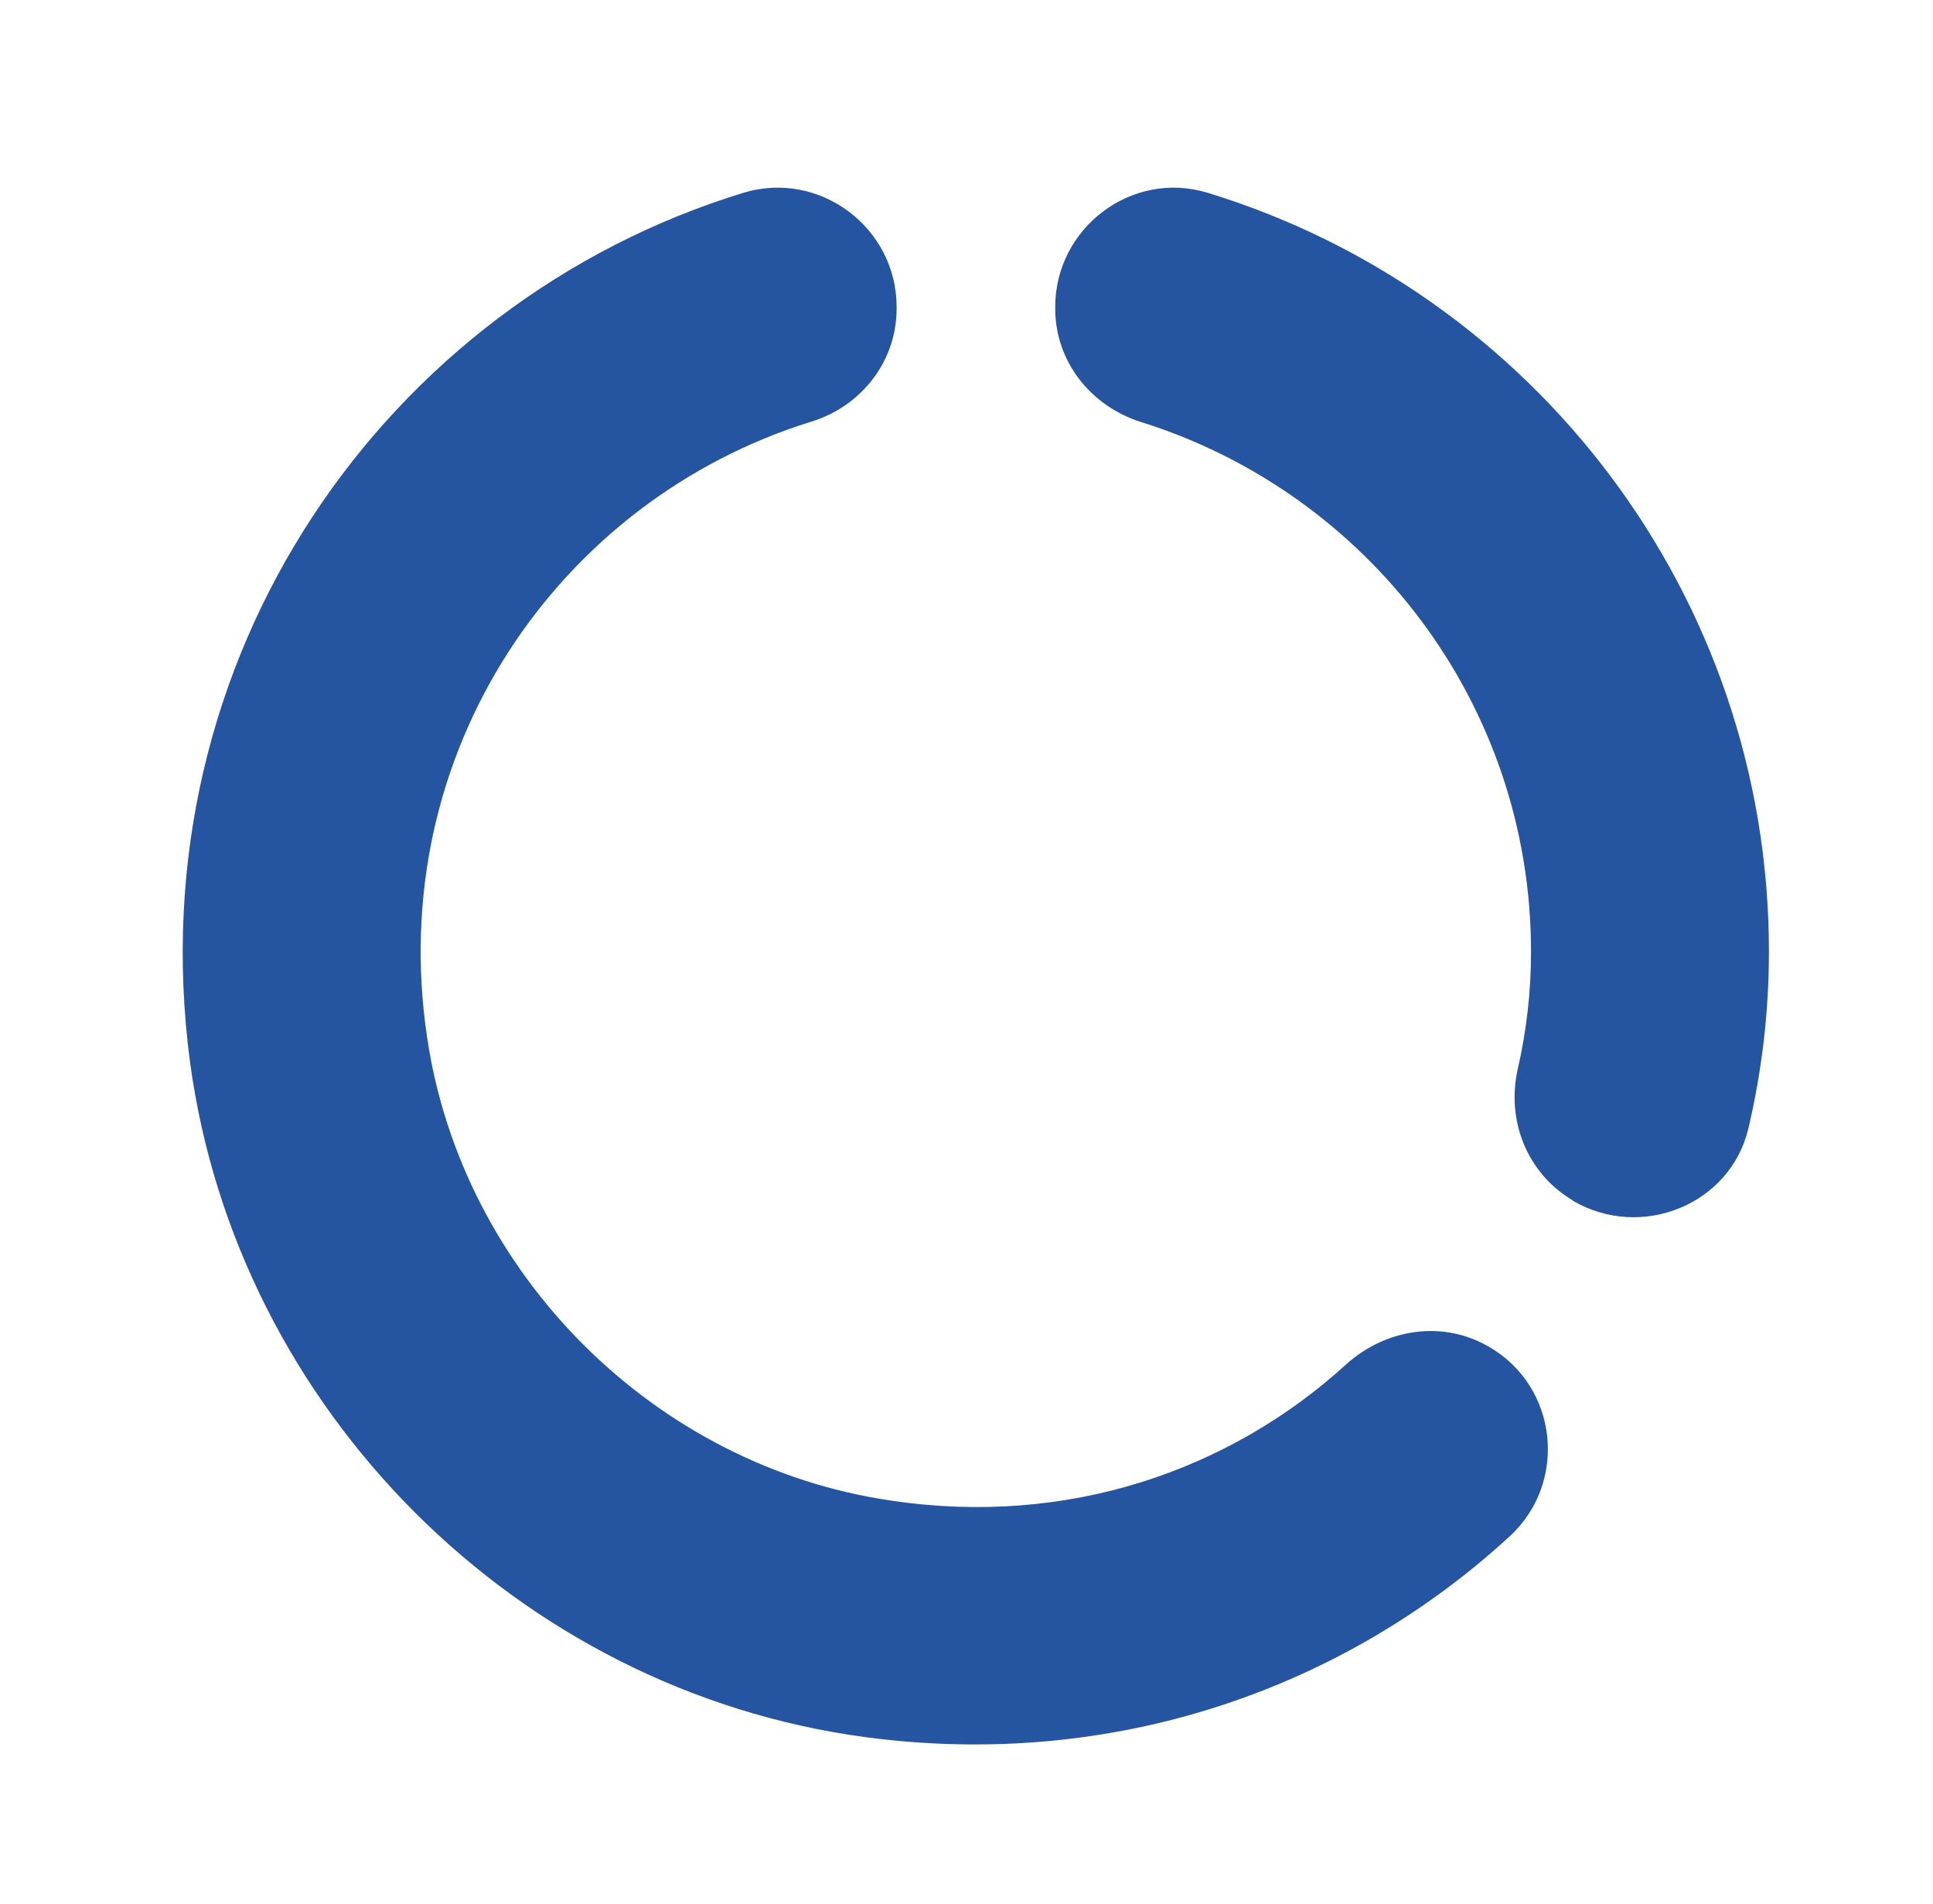<svg width="65" height="64" viewBox="0 0 65 64" fill="none" xmlns="http://www.w3.org/2000/svg">
<path d="M35.483 10.32V10.373C35.483 12.16 36.683 13.653 38.363 14.187C45.963 16.56 51.483 23.627 51.483 32C51.483 33.386 51.323 34.693 51.03 35.973C50.657 37.68 51.35 39.44 52.87 40.346L52.897 40.373C55.19 41.706 58.176 40.507 58.79 37.947C59.243 36.026 59.483 34.026 59.483 32C59.483 20 51.536 9.813 40.603 6.48C38.07 5.707 35.483 7.653 35.483 10.32ZM29.99 50.453C22.017 49.306 15.537 42.827 14.363 34.88C12.923 25.28 18.79 16.826 27.243 14.187C28.95 13.68 30.15 12.16 30.15 10.373V10.32C30.15 7.653 27.563 5.707 25.003 6.48C12.976 10.16 4.577 22.107 6.39 35.706C7.963 47.386 17.403 56.827 29.083 58.4C37.456 59.52 45.19 56.773 50.763 51.653C52.736 49.84 52.39 46.613 50.07 45.28C48.523 44.373 46.603 44.666 45.27 45.867C41.35 49.44 35.91 51.333 29.99 50.453Z" fill="#2555A1"/>
</svg>
